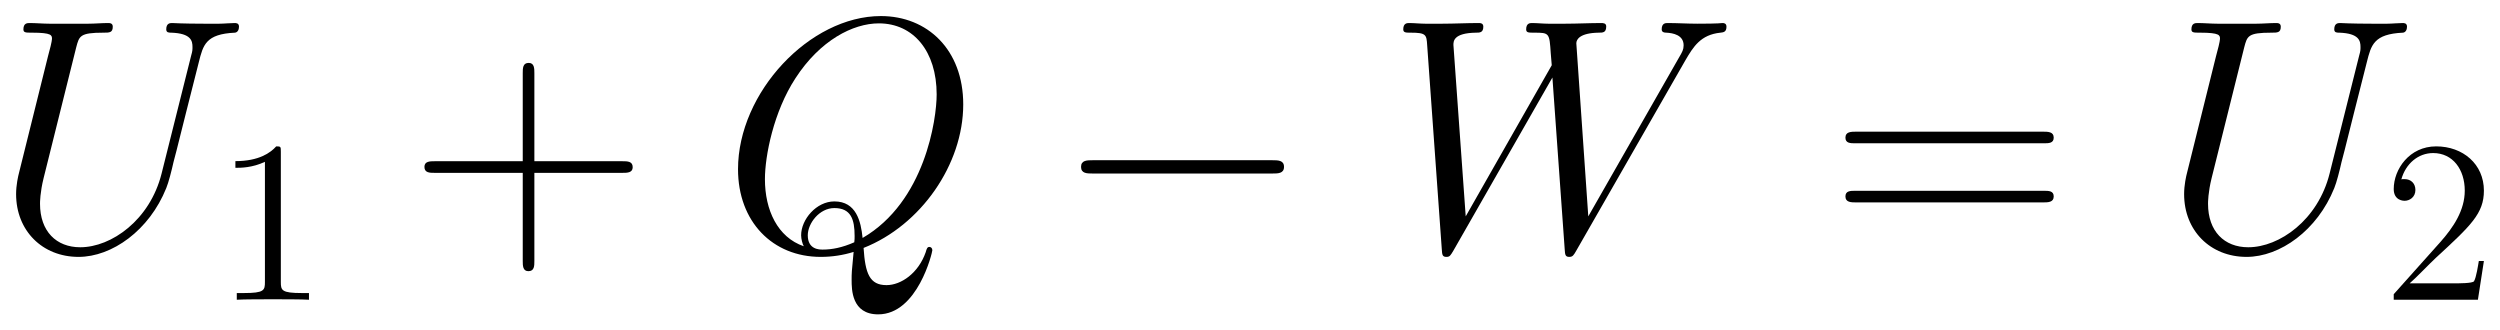 <svg xmlns="http://www.w3.org/2000/svg" xmlns:xlink="http://www.w3.org/1999/xlink" xmlns:inkscape="http://www.inkscape.org/namespaces/inkscape" version="1.1" width="143.846" height="19.013" viewBox="0 0 155.509 20.555">
<defs>
<clipPath id="clip_1">
<path transform="matrix(1,0,0,-1,-227.967,630.938)" d="M227.967 610.384H383.476V630.938H227.967Z" clip-rule="evenodd"/>
</clipPath>
<path id="font_2_4" d="M.506 .23C.471 .09 .355 .008 .261 .008 .189 .008 .14 .056 .14 .139 .14 .143 .14 .173 .151 .217L.249 .61C.258 .644 .26 .654 .331 .654 .349 .654 .359 .654 .359 .672 .359 .683 .35 .683 .344 .683 .326 .683 .305 .681 .286 .681H.168C.149 .681 .128 .683 .109 .683 .102 .683 .09 .683 .09 .664 .09 .654 .097 .654 .116 .654 .176 .654 .176 .646 .176 .635 .176 .629 .169 .6 .164 .583L.077 .233C.074 .222 .068 .195 .068 .168 .068 .058 .147-.021 .256-.021 .357-.021 .469 .059 .52 .186 .527 .203 .536 .238 .542 .265 .552 .301 .573 .389 .58 .415L.618 .565C.631 .617 .639 .65 .727 .654 .735 .655 .739 .663 .739 .672 .739 .683 .73 .683 .726 .683 .712 .683 .694 .681 .68 .681H.633C.571 .681 .539 .683 .538 .683 .532 .683 .52 .683 .52 .664 .52 .654 .528 .654 .535 .654 .595 .652 .599 .629 .599 .611 .599 .602 .599 .599 .595 .585L.506 .23Z"/>
<path id="font_3_1" d="M.288 .641C.288 .664 .288 .665 .268 .665 .244 .638 .194 .601 .091 .601V.572C.114 .572 .164 .572 .219 .598V.077C.219 .041 .216 .029 .128 .029H.097V0C.124 .002 .221 .002 .254 .002 .287 .002 .383 .002 .41 0V.029H.379C.291 .029 .288 .041 .288 .077V.641Z"/>
<path id="font_4_2" d="M.377 .232H.642C.656 .232 .673 .232 .673 .249 .673 .267 .657 .267 .642 .267H.377V.532C.377 .546 .377 .563 .36 .563 .342 .563 .342 .547 .342 .532V.267H.077C.063 .267 .046 .267 .046 .25 .046 .232 .062 .232 .077 .232H.342V-.033C.342-.047 .342-.064 .359-.064 .377-.064 .377-.048 .377-.033V.232Z"/>
<path id="font_2_1" d="M.426 .006C.598 .074 .726 .257 .726 .438 .726 .603 .618 .704 .478 .704 .264 .704 .048 .474 .048 .243 .048 .085 .152-.021 .297-.021 .331-.021 .364-.016 .396-.006 .39-.066 .39-.071 .39-.09 .39-.119 .39-.194 .47-.194 .589-.194 .633-.007 .633-.001 .633 .005 .629 .009 .624 .009 .618 .009 .616 .004 .613-.007 .591-.07 .539-.106 .495-.106 .444-.106 .431-.071 .426 .006M.246 .011C.167 .038 .129 .12 .129 .213 .129 .283 .155 .416 .221 .517 .295 .631 .394 .682 .472 .682 .576 .682 .646 .598 .646 .468 .646 .394 .611 .145 .423 .036 .418 .086 .404 .146 .338 .146 .284 .146 .238 .092 .238 .044 .238 .033 .242 .018 .246 .011M.398 .023C.362 .007 .331 .001 .303 .001 .293 .001 .258 .001 .258 .044 .258 .08 .293 .126 .338 .126 .388 .126 .399 .092 .399 .042 .399 .036 .399 .029 .398 .023Z"/>
<path id="font_5_1" d="M.659 .23C.676 .23 .694 .23 .694 .25 .694 .27 .676 .27 .659 .27H.118C.101 .27 .083 .27 .083 .25 .083 .23 .101 .23 .118 .23H.659Z"/>
<path id="font_2_5" d="M.903 .572C.926 .611 .948 .648 1.008 .654 1.017 .655 1.026 .656 1.026 .672 1.026 .683 1.017 .683 1.014 .683 1.012 .683 1.005 .681 .939 .681 .909 .681 .878 .683 .849 .683 .843 .683 .831 .683 .831 .664 .831 .655 .839 .654 .845 .654 .865 .653 .897 .647 .897 .616 .897 .603 .893 .596 .883 .579L.61 .101 .574 .622C.574 .634 .585 .653 .641 .654 .654 .654 .664 .654 .664 .673 .664 .683 .654 .683 .649 .683 .614 .683 .577 .681 .541 .681H.489C.474 .681 .456 .683 .441 .683 .435 .683 .423 .683 .423 .664 .423 .654 .43 .654 .447 .654 .493 .654 .493 .653 .497 .592L.5 .556 .241 .101 .204 .617C.204 .628 .204 .653 .272 .654 .283 .654 .294 .654 .294 .672 .294 .683 .285 .683 .279 .683 .244 .683 .207 .681 .171 .681H.119C.104 .681 .086 .683 .071 .683 .065 .683 .053 .683 .053 .664 .053 .654 .061 .654 .075 .654 .122 .654 .123 .648 .125 .616L.169 .002C.17-.015 .171-.021 .183-.021 .193-.021 .195-.017 .204-.002L.502 .519 .539 .002C.54-.015 .541-.021 .553-.021 .563-.021 .566-.016 .574-.002L.903 .572Z"/>
<path id="font_4_6" d="M.643 .321C.658 .321 .673 .321 .673 .338 .673 .356 .656 .356 .639 .356H.08C.063 .356 .046 .356 .046 .338 .046 .321 .061 .321 .076 .321H.643M.639 .143C.656 .143 .673 .143 .673 .161 .673 .178 .658 .178 .643 .178H.076C.061 .178 .046 .178 .046 .161 .046 .143 .063 .143 .08 .143H.639Z"/>
<path id="font_3_2" d="M.44 .168H.418C.415 .151 .407 .096 .397 .08 .39 .071 .333 .071 .303 .071H.118C.145 .094 .206 .158 .232 .182 .384 .322 .44 .374 .44 .473 .44 .588 .349 .665 .233 .665 .117 .665 .049 .566 .049 .48 .049 .429 .093 .429 .096 .429 .117 .429 .143 .444 .143 .476 .143 .504 .124 .523 .096 .523 .087 .523 .085 .523 .082 .522 .101 .59 .155 .636 .22 .636 .305 .636 .357 .565 .357 .473 .357 .388 .308 .314 .251 .25L.049 .024V0H.414L.44 .168Z"/>
</defs>
<g clip-path="url(#clip_1)">
<use data-text="U" xlink:href="#font_2_4" transform="matrix(20.663,0,0,-20.663,-.405,15.546)"/>
<use data-text="1" xlink:href="#font_3_1" transform="matrix(14.346,0,0,-14.346,13.336,18.645)"/>
<use data-text="+" xlink:href="#font_4_2" transform="matrix(20.663,0,0,-20.663,25.449,15.546)"/>
<use data-text="Q" xlink:href="#font_2_1" transform="matrix(20.663,0,0,-20.663,44.915,15.546)"/>
<use data-text="&#x2212;" xlink:href="#font_5_1" transform="matrix(20.663,0,0,-20.663,65.53,15.546)"/>
<use data-text="W" xlink:href="#font_2_5" transform="matrix(20.663,0,0,-20.663,86.193,15.546)"/>
<use data-text="=" xlink:href="#font_4_6" transform="matrix(20.663,0,0,-20.663,113.843,15.546)"/>
<use data-text="U" xlink:href="#font_2_4" transform="matrix(20.663,0,0,-20.663,134.456,15.546)"/>
<use data-text="2" xlink:href="#font_3_2" transform="matrix(14.346,0,0,-14.346,148.197,18.645)"/>
</g>
</svg>
